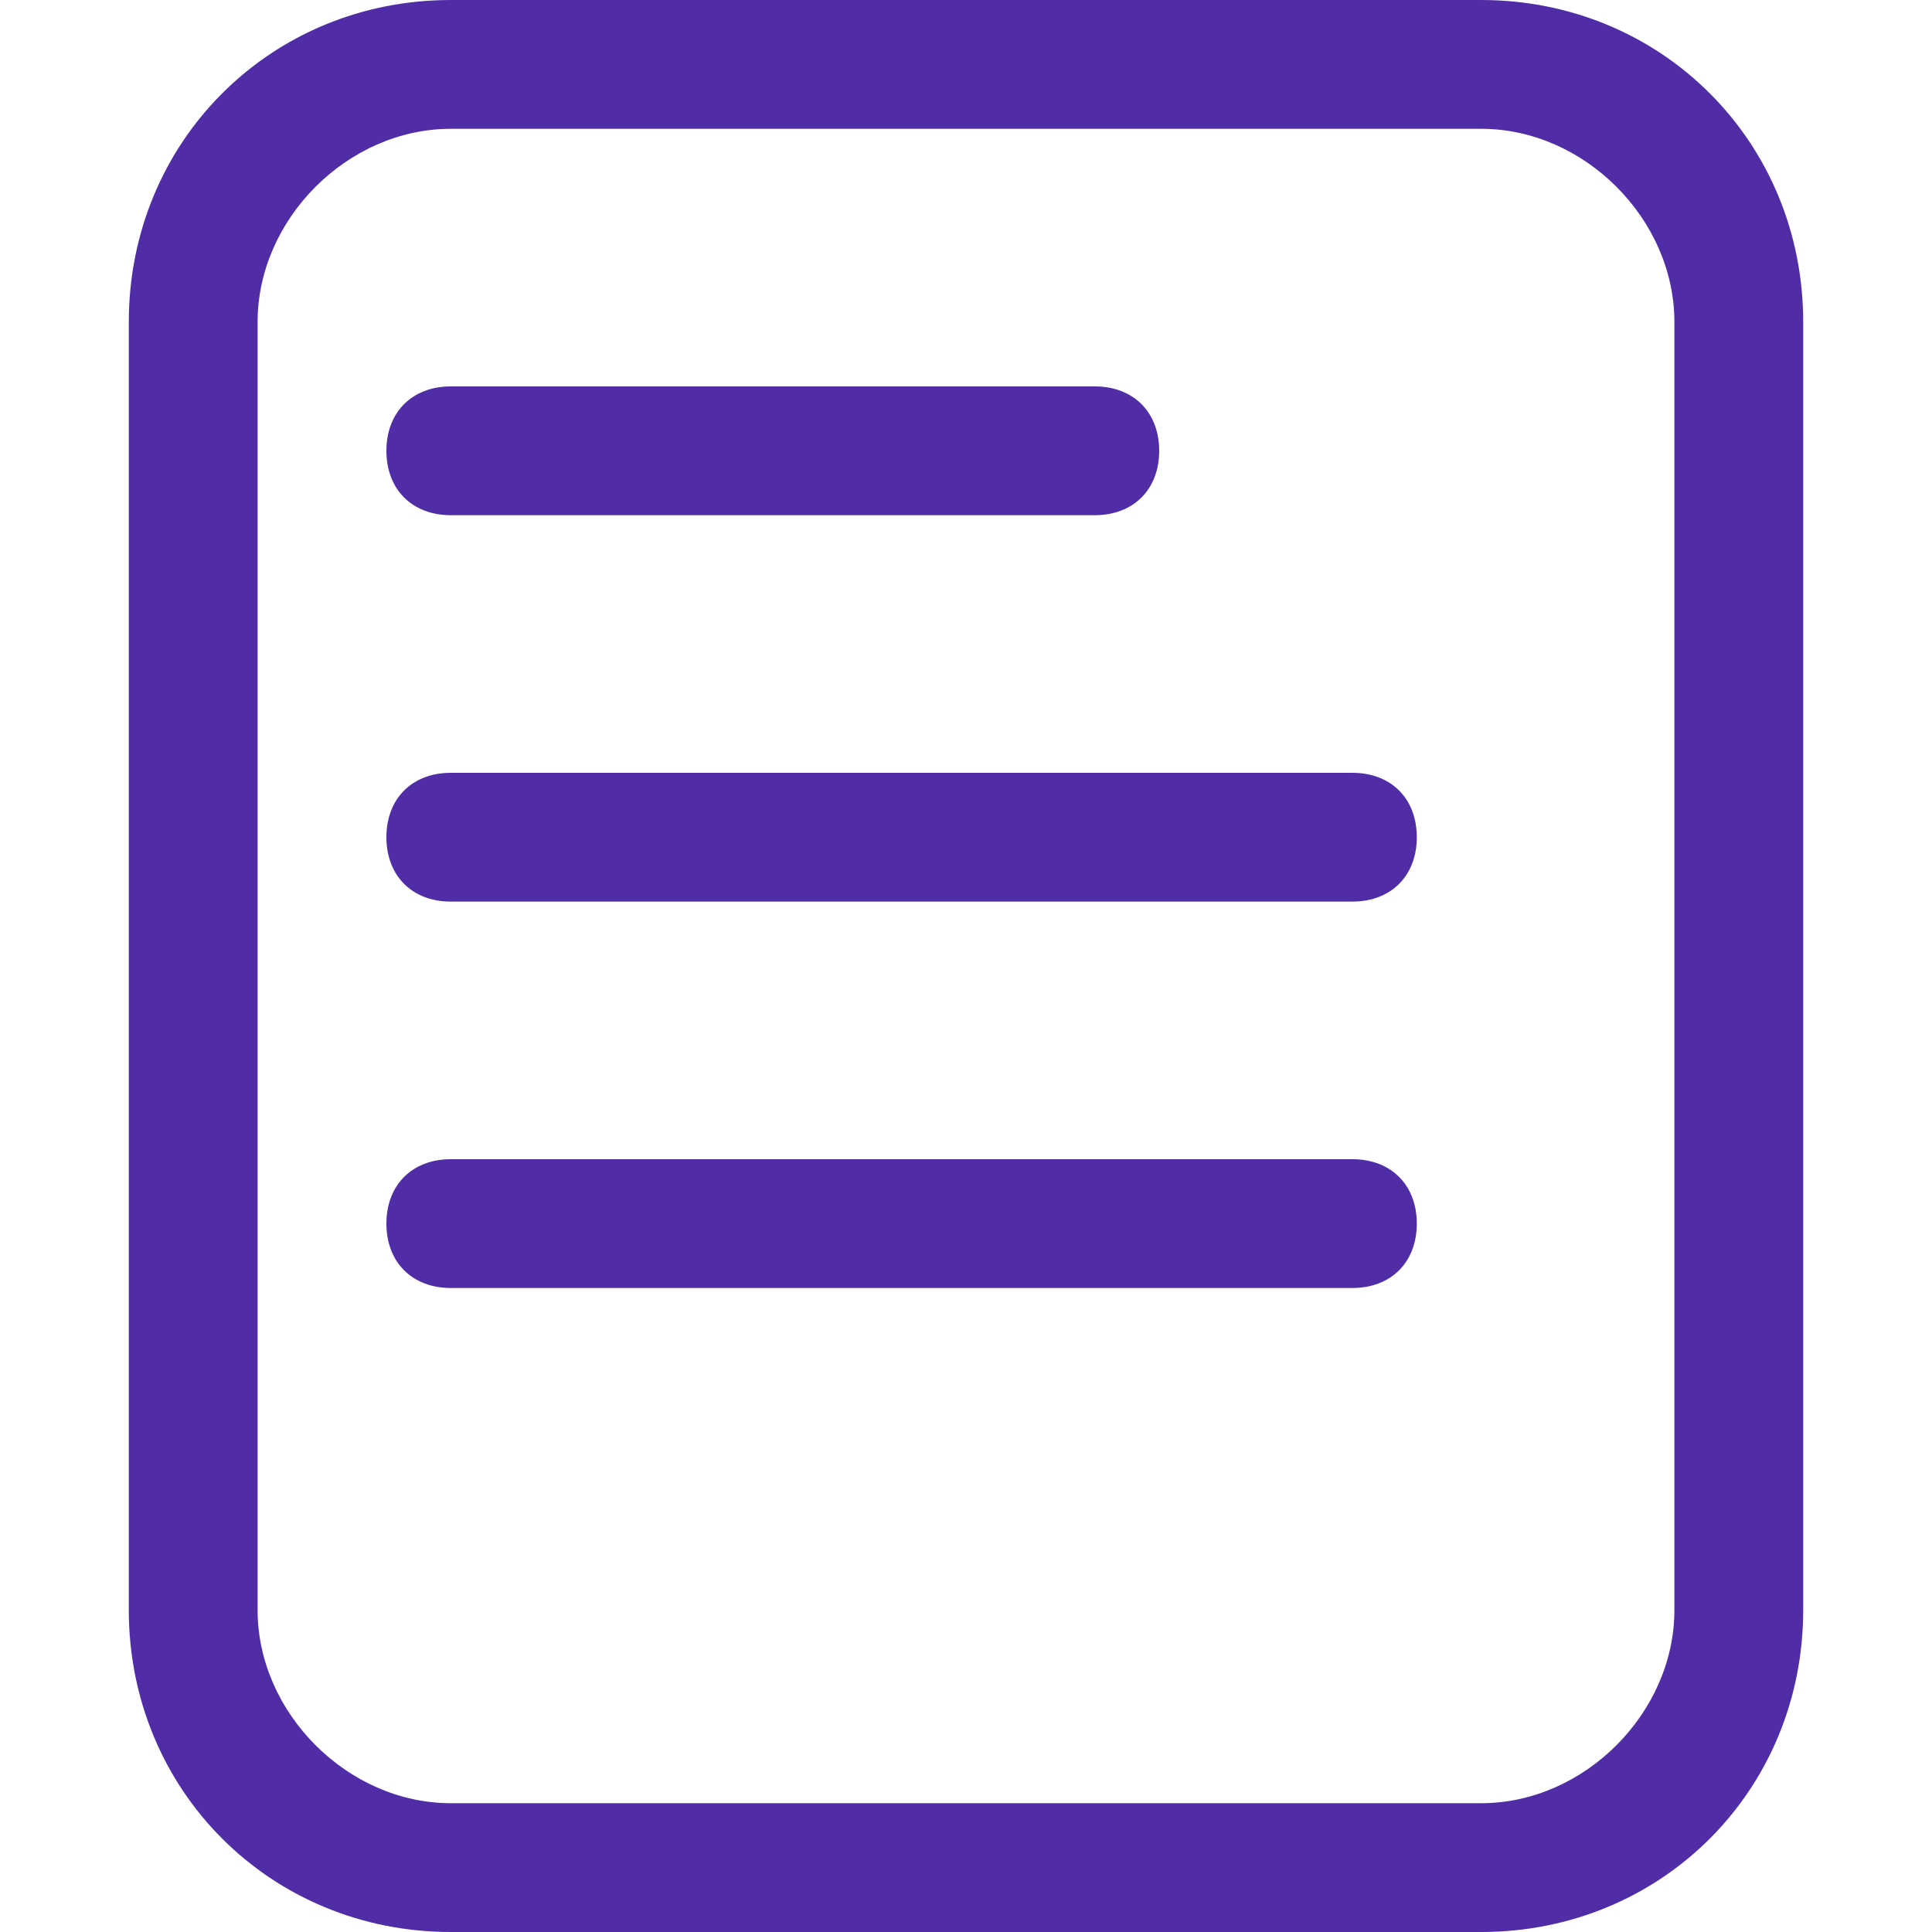 <?xml version="1.0" standalone="no"?><!DOCTYPE svg PUBLIC "-//W3C//DTD SVG 1.1//EN" "http://www.w3.org/Graphics/SVG/1.1/DTD/svg11.dtd"><svg t="1740384493663" class="icon" viewBox="0 0 1024 1024" version="1.1" xmlns="http://www.w3.org/2000/svg" p-id="4560" xmlns:xlink="http://www.w3.org/1999/xlink" width="64" height="64"><path d="M785.067 1024h-546.133C143.36 1024 68.267 948.907 68.267 853.333v-682.667C68.267 75.093 143.36 0 238.933 0h546.133C880.64 0 955.733 75.093 955.733 170.667v682.667c0 95.573-75.093 170.667-170.667 170.667z m-546.133-955.733C184.32 68.267 136.533 116.053 136.533 170.667v682.667c0 54.613 47.787 102.4 102.4 102.4h546.133c54.613 0 102.4-47.787 102.4-102.4v-682.667c0-54.613-47.787-102.4-102.4-102.4h-546.133z" p-id="4561" fill="#502ca7"></path><path d="M238.933 204.8h341.333c20.48 0 34.133 13.653 34.133 34.133s-13.653 34.133-34.133 34.133h-341.333c-20.48 0-34.133-13.653-34.133-34.133s13.653-34.133 34.133-34.133zM238.933 409.6h477.867c20.48 0 34.133 13.653 34.133 34.133s-13.653 34.133-34.133 34.133h-477.867c-20.48 0-34.133-13.653-34.133-34.133s13.653-34.133 34.133-34.133zM238.933 614.4h477.867c20.48 0 34.133 13.653 34.133 34.133s-13.653 34.133-34.133 34.133h-477.867c-20.48 0-34.133-13.653-34.133-34.133s13.653-34.133 34.133-34.133z" p-id="4562" fill="#502ca7"></path></svg>